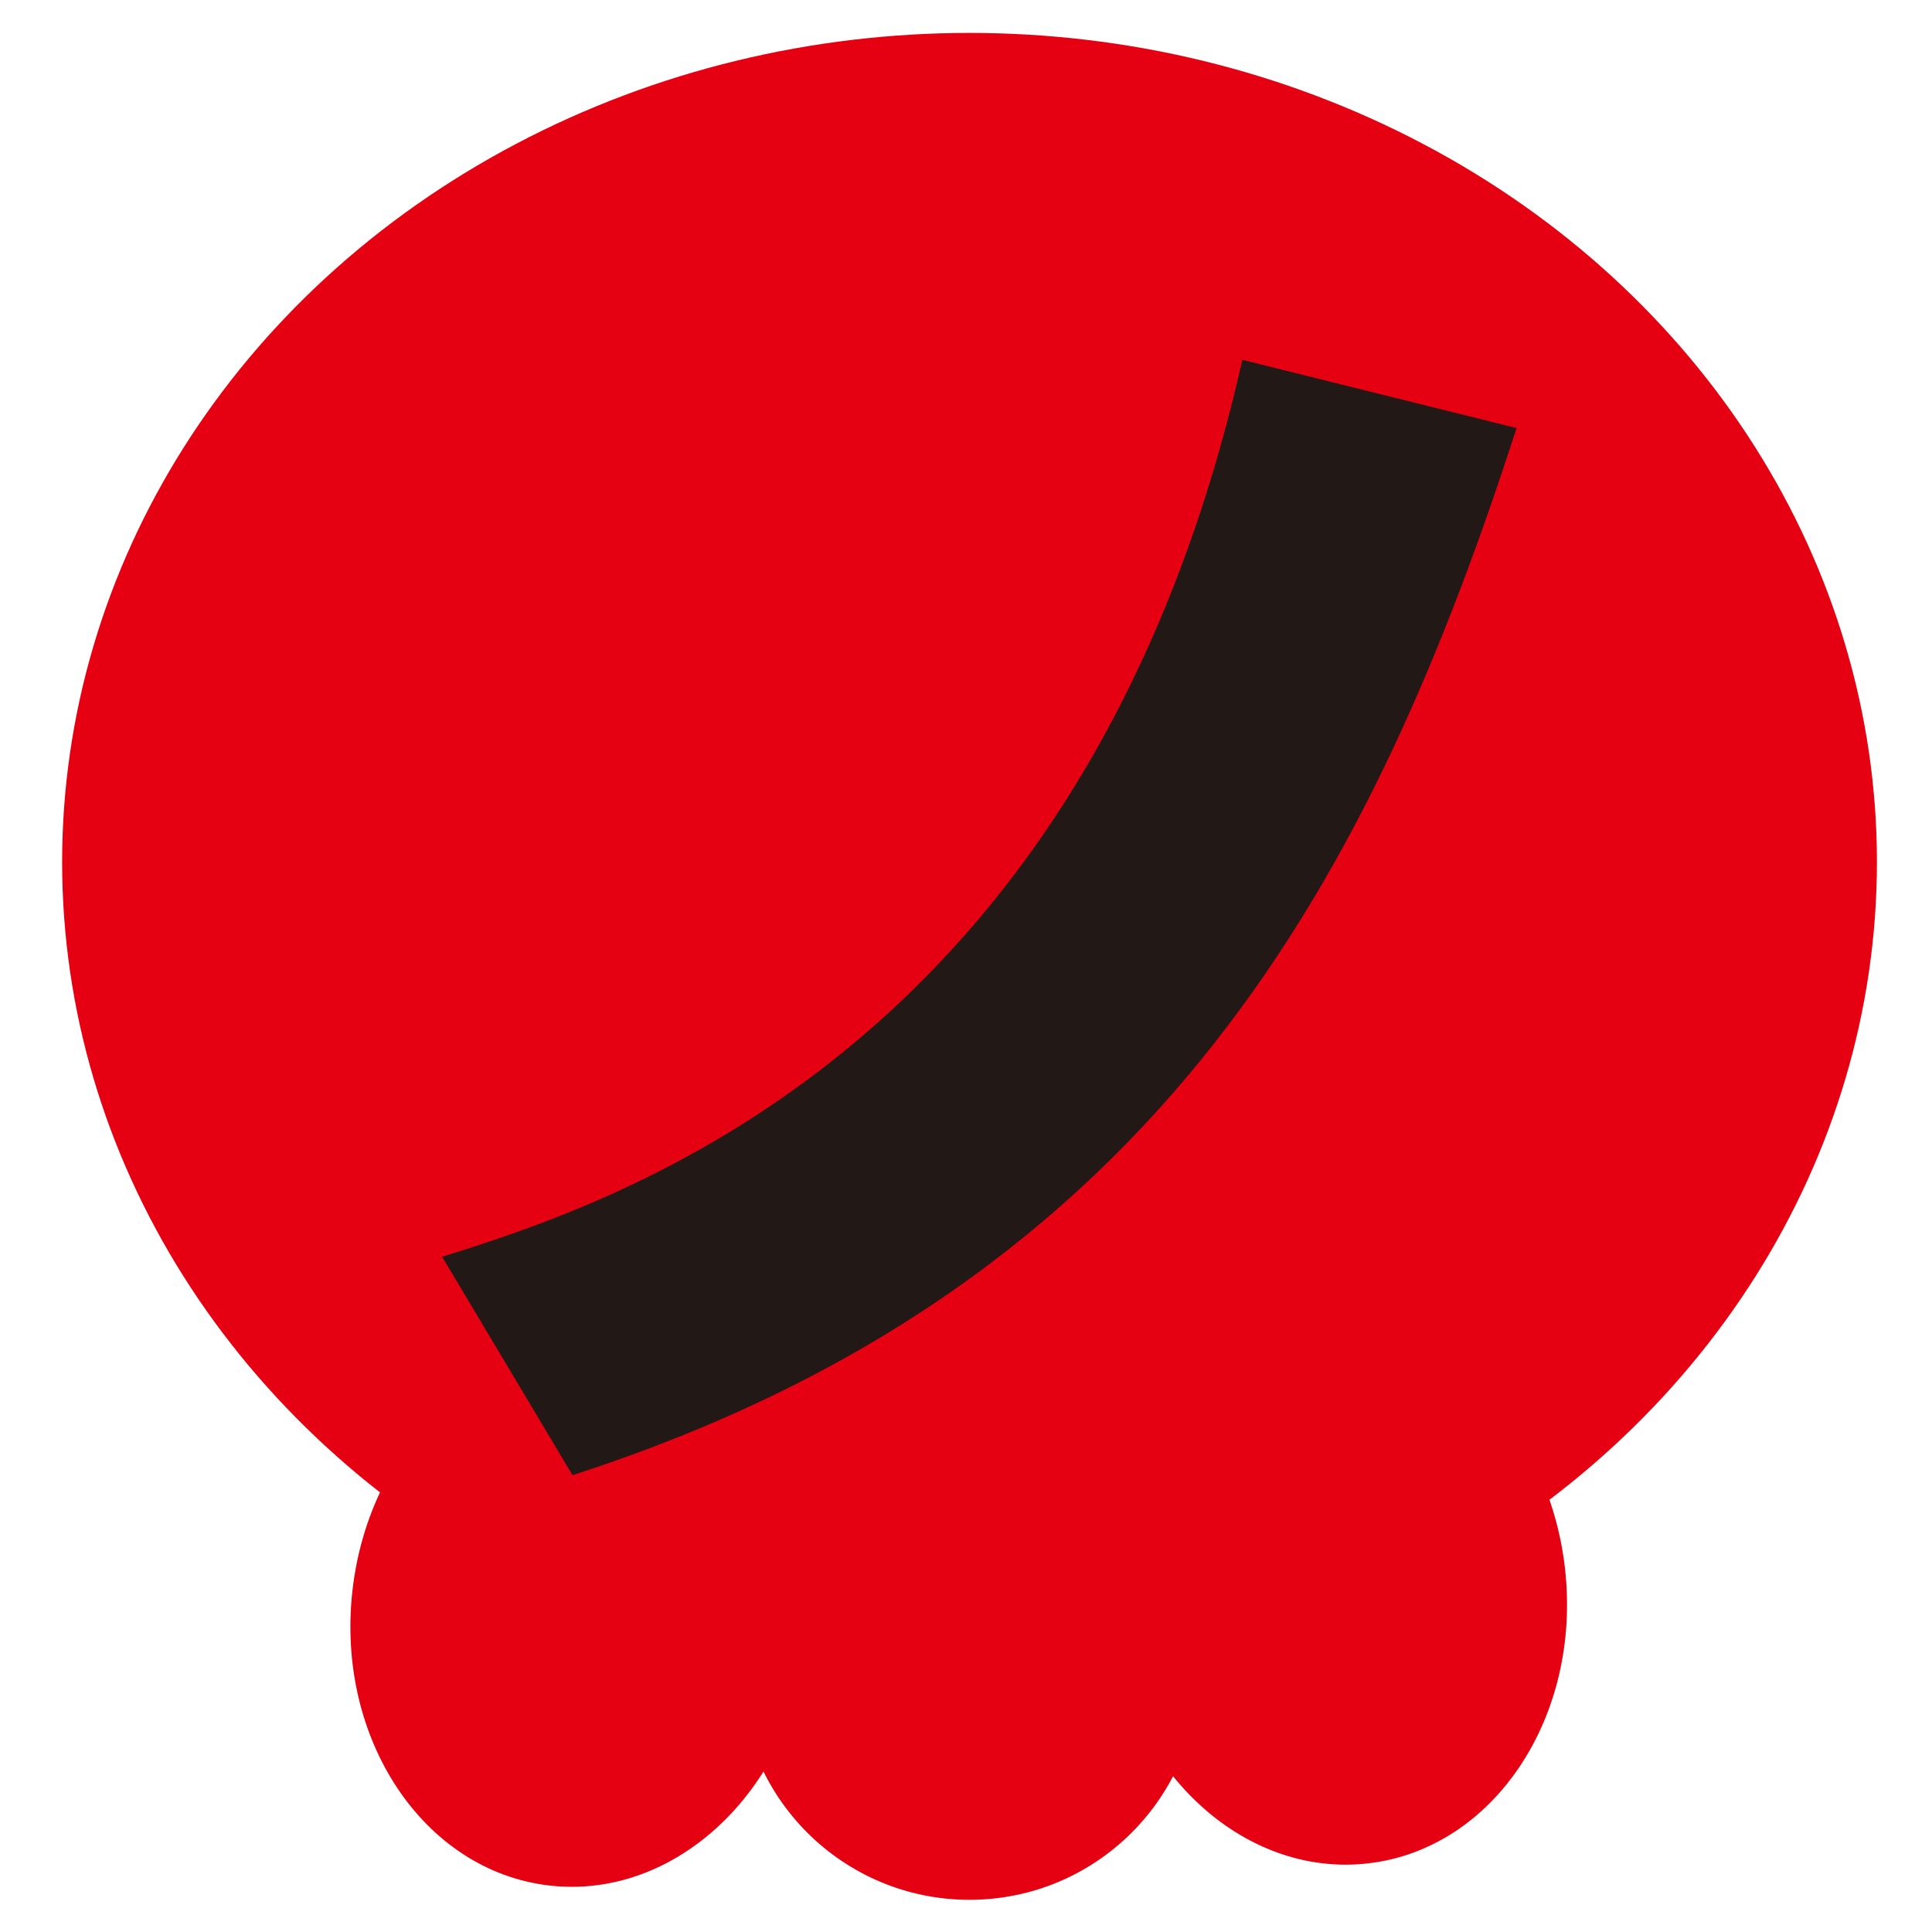 <?xml version="1.0" encoding="utf-8"?>
<!-- Generator: Adobe Illustrator 12.0.0, SVG Export Plug-In . SVG Version: 6.00 Build 51448)  -->
<!DOCTYPE svg PUBLIC "-//W3C//DTD SVG 1.1//EN" "http://www.w3.org/Graphics/SVG/1.1/DTD/svg11.dtd">
<svg  version="1.1" id="レイヤー_1" xmlns="http://www.w3.org/2000/svg" xmlns:xlink="http://www.w3.org/1999/xlink" width="75" height="75"
	 viewBox="961.5 136.5 75 75" style="overflow:visible;enable-background:new 961.5 136.5 75 75;" xml:space="preserve">
<g id="レイヤー_1_2_" style="display:none;">
	<g id="レイヤー_1_1_" style="display:inline;">
		<g>
			<path style="fill:#7B351E;" d="M1296.049,892.102c0.804-2.256,1.455-4.49,1.949-6.726c3.953-4.415,6.442-10.331,6.688-17.835
				c-0.452,6.042-2.584,10.838-6.049,14.658c0.496-3.08,0.607-6.059,0.33-9.064c1.5-4.033,2.086-8.604,1.201-13.979
				c0.502,4.553,0.012,8.565-1.449,12.131c-0.842-4.909-2.926-9.776-6.969-14.704c5.067,6.78,6.563,13.729,5.754,20.977
				c-3.98-2.674-7.145-6.508-9.188-11.771c1.938,5.82,5.064,10.203,8.941,13.353c-0.688,4.354-2.18,8.464-4.405,13.032l2.812,1.688
				L1296.049,892.102z"/>
			<g>
				<path style="fill:#14833B;" d="M1300.827,868.762c-3.786,0.348-7.163-2.459-7.516-6.244c-0.353-3.783,2.446-7.233,6.229-7.59
					c3.862-0.354,7.248,2.527,7.599,6.313C1307.493,865.025,1304.688,868.4,1300.827,868.762z"/>
				<path style="fill:#14833B;" d="M1290.121,877.691c-2.859,0.266-5.313-1.85-5.578-4.705c-0.258-2.777,1.771-5.309,4.627-5.568
					c2.782-0.258,5.313,1.848,5.57,4.633C1295.004,874.904,1292.902,877.434,1290.121,877.691z"/>
				<path style="fill:#14833B;" d="M1294.262,858.453c-2.471,0.229-4.662-1.592-4.896-4.063c-0.229-2.476,1.591-4.738,4.062-4.974
					c2.478-0.229,4.75,1.665,4.979,4.136C1298.639,856.025,1296.736,858.227,1294.262,858.453z"/>
				<path style="fill:#14833B;" d="M1305.572,863.643c-2.548,0.232-4.827-1.651-5.063-4.199c-0.229-2.557,1.651-4.909,4.199-5.146
					c2.629-0.24,4.914,1.729,5.146,4.277C1310.092,861.119,1308.199,863.402,1305.572,863.643z"/>
				<path style="fill:#14833B;" d="M1301.088,863.98c-3.321,0.309-6.274-2.146-6.584-5.473c-0.3-3.248,2.153-6.197,5.479-6.505
					c3.244-0.3,6.194,2.148,6.494,5.396C1306.781,860.727,1304.332,863.682,1301.088,863.98z"/>
				<path style="fill:#14833B;" d="M1289.057,861.119c-2.086,0.188-3.857-1.283-4.045-3.289c-0.188-2.088,1.281-3.855,3.365-4.049
					c2.01-0.188,3.782,1.283,3.975,3.367C1292.536,859.158,1291.063,860.932,1289.057,861.119z"/>
				<path style="fill:#14833B;" d="M1309.238,867.902c-2.009,0.188-3.855-1.278-4.041-3.287c-0.188-2.01,1.354-3.866,3.358-4.051
					c2.013-0.188,3.786,1.357,3.979,3.375C1312.721,865.945,1311.248,867.715,1309.238,867.902z"/>
				<path style="fill:#14833B;" d="M1286.066,867.551c-2.014,0.188-3.865-1.354-4.059-3.369c-0.188-2.082,1.354-3.938,3.361-4.127
					c2.086-0.188,3.938,1.354,4.135,3.438C1289.696,865.498,1288.151,867.357,1286.066,867.551z"/>
				<path style="fill:#14833B;" d="M1283.652,873.459c-2.089,0.195-3.867-1.354-4.056-3.365c-0.188-2.086,1.274-3.936,3.356-4.127
					c2.086-0.195,3.864,1.355,4.063,3.441C1287.204,871.423,1285.736,873.266,1283.652,873.459z"/>
				<path style="fill:#14833B;" d="M1299.533,873.316c-3.632,0.34-6.924-2.398-7.261-6.027c-0.334-3.633,2.396-6.922,6.026-7.26
					c3.709-0.342,6.923,2.398,7.257,6.027C1305.897,869.689,1303.24,872.973,1299.533,873.316z"/>
				<path style="fill:#14833B;" d="M1293.711,867.621c-3.017,0.281-5.791-1.956-6.069-4.971c-0.272-3.018,2.032-5.803,5.054-6.076
					c3.012-0.273,5.72,2.041,5.998,5.058C1298.963,864.643,1296.721,867.339,1293.711,867.621z"/>
				<path style="fill:#14833B;" d="M1290.5,873.375c-3.012,0.279-5.714-1.969-5.99-4.98c-0.287-3.092,1.957-5.785,4.973-6.063
					c3.093-0.284,5.793,1.955,6.074,5.046C1295.834,870.387,1293.59,873.09,1290.5,873.375z"/>
				<path style="fill:#14833B;" d="M1306.504,874.542c-2.475,0.229-4.674-1.671-4.899-4.144c-0.229-2.477,1.592-4.744,4.063-4.979
					c2.547-0.23,4.75,1.666,4.979,4.138C1310.868,872.037,1309.053,874.307,1306.504,874.542z"/>
			</g>
		</g>
		<g>
			<path style="fill:#7B351E;" d="M1086.243,879.859c0.804-2.256,1.455-4.496,1.95-6.729c3.952-4.416,6.441-10.332,6.688-17.838
				c-0.455,6.043-2.584,10.84-6.049,14.66c0.498-3.08,0.609-6.055,0.332-9.064c1.5-4.031,2.086-8.604,1.2-13.979
				c0.502,4.552,0.013,8.565-1.448,12.131c-0.842-4.908-2.927-9.777-6.968-14.705c5.064,6.78,6.563,13.729,5.754,20.977
				c-3.985-2.676-7.146-6.508-9.188-11.772c1.939,5.822,5.07,10.203,8.945,13.353c-0.688,4.354-2.178,8.465-4.406,13.032
				l2.812,1.688L1086.243,879.859z"/>
			<g>
				<path style="fill:#14833B;" d="M1091.022,856.518c-3.785,0.35-7.162-2.459-7.517-6.242c-0.35-3.785,2.451-7.236,6.234-7.592
					c3.862-0.354,7.248,2.528,7.598,6.313C1097.688,852.781,1094.885,856.156,1091.022,856.518z"/>
				<path style="fill:#14833B;" d="M1080.317,865.447c-2.858,0.266-5.313-1.85-5.578-4.705c-0.26-2.777,1.769-5.303,4.628-5.568
					c2.782-0.257,5.313,1.852,5.571,4.633C1085.199,862.66,1083.1,865.191,1080.317,865.447z"/>
				<path style="fill:#14833B;" d="M1084.459,846.211c-2.472,0.229-4.664-1.593-4.896-4.064c-0.229-2.475,1.591-4.736,4.062-4.974
					c2.473-0.229,4.75,1.666,4.979,4.138C1088.835,843.783,1086.934,845.984,1084.459,846.211z"/>
				<path style="fill:#14833B;" d="M1095.771,851.398c-2.55,0.229-4.825-1.654-5.063-4.203c-0.234-2.557,1.652-4.911,4.199-5.146
					c2.628-0.236,4.914,1.729,5.146,4.276C1100.289,848.877,1098.396,851.16,1095.771,851.398z"/>
				<path style="fill:#14833B;" d="M1091.282,851.736c-3.319,0.309-6.276-2.146-6.582-5.467c-0.301-3.248,2.149-6.201,5.476-6.51
					c3.246-0.3,6.199,2.149,6.496,5.396C1096.979,848.485,1094.527,851.438,1091.282,851.736z"/>
				<path style="fill:#14833B;" d="M1079.254,848.877c-2.084,0.189-3.858-1.285-4.043-3.29c-0.192-2.088,1.28-3.854,3.363-4.047
					c2.012-0.188,3.785,1.282,3.977,3.367C1082.734,846.915,1081.262,848.688,1079.254,848.877z"/>
				<path style="fill:#14833B;" d="M1099.437,855.66c-2.011,0.186-3.854-1.279-4.041-3.289c-0.188-2.008,1.354-3.867,3.36-4.05
					c2.01-0.187,3.789,1.358,3.979,3.375C1102.918,853.701,1101.444,855.473,1099.437,855.66z"/>
				<path style="fill:#14833B;" d="M1076.264,855.307c-2.01,0.188-3.862-1.354-4.053-3.363c-0.192-2.082,1.351-3.939,3.359-4.131
					c2.086-0.188,3.938,1.354,4.134,3.438C1079.893,853.256,1078.348,855.113,1076.264,855.307z"/>
				<path style="fill:#14833B;" d="M1073.85,861.217c-2.088,0.195-3.863-1.354-4.053-3.367c-0.188-2.086,1.276-3.934,3.357-4.127
					c2.086-0.19,3.866,1.357,4.063,3.442C1077.4,859.18,1075.932,861.023,1073.85,861.217z"/>
				<path style="fill:#14833B;" d="M1089.729,861.072c-3.636,0.34-6.927-2.398-7.263-6.027c-0.334-3.633,2.398-6.921,6.029-7.259
					c3.709-0.342,6.922,2.401,7.256,6.03C1096.096,857.445,1093.438,860.73,1089.729,861.072z"/>
				<path style="fill:#14833B;" d="M1083.906,855.379c-3.02,0.281-5.791-1.957-6.07-4.971c-0.274-3.014,2.034-5.798,5.051-6.076
					c3.014-0.275,5.723,2.042,5.998,5.059C1089.159,852.4,1086.916,855.096,1083.906,855.379z"/>
				<path style="fill:#14833B;" d="M1080.696,861.132c-3.012,0.28-5.714-1.967-5.991-4.979c-0.287-3.097,1.959-5.79,4.971-6.067
					c3.09-0.285,5.793,1.955,6.076,5.045C1086.031,858.145,1083.787,860.848,1080.696,861.132z"/>
				<path style="fill:#14833B;" d="M1096.699,862.298c-2.477,0.229-4.672-1.67-4.902-4.142c-0.228-2.477,1.59-4.744,4.063-4.979
					c2.547-0.23,4.751,1.664,4.979,4.141C1101.063,859.794,1099.25,862.064,1096.699,862.298z"/>
			</g>
		</g>
		<g>
			<path style="fill:#7B351E;" d="M1037.006,897.412c-0.805-2.256-1.455-4.495-1.949-6.725c-3.952-4.414-6.442-10.332-6.688-17.84
				c0.455,6.045,2.585,10.842,6.05,14.658c-0.498-3.08-0.609-6.054-0.332-9.063c-1.5-4.033-2.086-8.607-1.201-13.979
				c-0.502,4.556-0.013,8.569,1.449,12.131c0.842-4.907,2.926-9.773,6.967-14.705c-5.064,6.78-6.563,13.729-5.754,20.979
				c3.986-2.674,7.146-6.506,9.189-11.774c-1.939,5.821-5.07,10.203-8.945,13.354c0.688,4.354,2.178,8.465,4.406,13.033
				l-2.813,1.688L1037.006,897.412z"/>
			<g>
				<path style="fill:#4FA435;" d="M1032.229,874.072c3.783,0.345,7.16-2.461,7.514-6.246c0.35-3.785-2.449-7.237-6.232-7.588
					c-3.863-0.355-7.248,2.521-7.598,6.313C1025.562,870.334,1028.365,873.709,1032.229,874.072z"/>
				<path style="fill:#4FA435;" d="M1042.934,883c2.859,0.268,5.313-1.846,5.578-4.704c0.259-2.778-1.769-5.304-4.629-5.569
					c-2.78-0.256-5.313,1.853-5.567,4.638C1038.051,880.215,1040.152,882.744,1042.934,883z"/>
				<path style="fill:#4FA435;" d="M1038.791,863.764c2.473,0.229,4.664-1.593,4.896-4.063c0.229-2.479-1.591-4.739-4.062-4.978
					c-2.471-0.229-4.748,1.664-4.979,4.142C1034.416,861.334,1036.317,863.537,1038.791,863.764z"/>
				<path style="fill:#4FA435;" d="M1027.479,868.949c2.548,0.23,4.825-1.652,5.063-4.201c0.233-2.553-1.652-4.91-4.199-5.146
					c-2.629-0.234-4.914,1.729-5.146,4.276C1022.963,866.432,1024.854,868.712,1027.479,868.949z"/>
				<path style="fill:#4FA435;" d="M1031.967,869.29c3.32,0.31,6.276-2.146,6.584-5.468c0.302-3.248-2.149-6.201-5.476-6.506
					c-3.246-0.305-6.2,2.146-6.497,5.396C1026.271,866.037,1028.723,868.99,1031.967,869.29z"/>
				<path style="fill:#4FA435;" d="M1043.996,866.432c2.086,0.188,3.858-1.287,4.045-3.291c0.193-2.088-1.281-3.854-3.365-4.049
					c-2.01-0.188-3.785,1.282-3.975,3.367C1040.518,864.469,1041.989,866.24,1043.996,866.432z"/>
				<path style="fill:#4FA435;" d="M1023.814,873.212c2.008,0.188,3.854-1.278,4.042-3.289c0.187-2.007-1.354-3.866-3.363-4.049
					c-2.01-0.185-3.788,1.36-3.975,3.372C1020.334,871.253,1021.807,873.025,1023.814,873.212z"/>
				<path style="fill:#4FA435;" d="M1046.987,872.859c2.008,0.186,3.865-1.356,4.054-3.367c0.192-2.082-1.351-3.939-3.361-4.127
					c-2.086-0.189-3.938,1.352-4.135,3.438C1043.357,870.809,1044.902,872.666,1046.987,872.859z"/>
				<path style="fill:#4FA435;" d="M1049.402,878.768c2.088,0.194,3.863-1.354,4.052-3.361c0.188-2.086-1.276-3.938-3.356-4.127
					c-2.086-0.195-3.863,1.354-4.063,3.438C1045.851,876.732,1047.318,878.574,1049.402,878.768z"/>
				<path style="fill:#4FA435;" d="M1033.521,878.626c3.635,0.338,6.926-2.399,7.262-6.026c0.335-3.636-2.397-6.922-6.028-7.261
					c-3.709-0.343-6.923,2.401-7.257,6.03C1027.154,874.998,1029.813,878.283,1033.521,878.626z"/>
				<path style="fill:#4FA435;" d="M1039.344,872.932c3.019,0.28,5.791-1.955,6.07-4.971c0.274-3.014-2.033-5.799-5.051-6.076
					c-3.015-0.271-5.723,2.041-5.998,5.063C1034.092,869.953,1036.334,872.65,1039.344,872.932z"/>
				<path style="fill:#4FA435;" d="M1042.555,878.686c3.015,0.276,5.716-1.969,5.99-4.979c0.287-3.092-1.957-5.788-4.969-6.066
					c-3.091-0.281-5.793,1.955-6.076,5.051C1037.219,875.697,1039.465,878.4,1042.555,878.686z"/>
				<path style="fill:#4FA435;" d="M1026.551,879.852c2.478,0.229,4.672-1.672,4.902-4.145c0.229-2.473-1.59-4.743-4.063-4.975
					c-2.549-0.233-4.752,1.666-4.979,4.137C1022.186,877.348,1024.002,879.615,1026.551,879.852z"/>
			</g>
		</g>
		<g>
			<path style="fill:#7B351E;" d="M1246.707,873.49c-0.805-2.256-1.455-4.496-1.949-6.729c-3.953-4.416-6.44-10.332-6.688-17.836
				c0.454,6.043,2.584,10.838,6.049,14.659c-0.498-3.079-0.607-6.055-0.332-9.063c-1.5-4.034-2.086-8.608-1.197-13.979
				c-0.502,4.553-0.016,8.569,1.445,12.131c0.844-4.91,2.93-9.773,6.971-14.705c-5.068,6.78-6.563,13.73-5.758,20.979
				c3.982-2.68,7.146-6.51,9.188-11.777c-1.938,5.822-5.066,10.204-8.941,13.354c0.688,4.354,2.182,8.465,4.402,13.03l-2.809,1.688
				L1246.707,873.49z"/>
			<g>
				<path style="fill:#4FA435;" d="M1241.928,850.15c3.785,0.344,7.164-2.459,7.518-6.246c0.352-3.786-2.449-7.238-6.232-7.59
					c-3.863-0.354-7.248,2.525-7.598,6.313C1235.262,846.413,1238.063,849.788,1241.928,850.15z"/>
				<path style="fill:#4FA435;" d="M1252.635,859.078c2.855,0.268,5.313-1.844,5.578-4.703c0.256-2.779-1.771-5.303-4.629-5.568
					c-2.781-0.258-5.313,1.851-5.57,4.631C1247.752,856.293,1249.853,858.822,1252.635,859.078z"/>
				<path style="fill:#4FA435;" d="M1248.492,839.844c2.473,0.229,4.664-1.594,4.895-4.063c0.229-2.479-1.59-4.741-4.063-4.979
					c-2.473-0.229-4.748,1.666-4.979,4.141C1244.115,837.413,1246.016,839.615,1248.492,839.844z"/>
				<path style="fill:#4FA435;" d="M1237.182,845.03c2.548,0.231,4.828-1.654,5.063-4.202c0.232-2.553-1.65-4.911-4.197-5.146
					c-2.629-0.235-4.914,1.729-5.146,4.277C1232.662,842.51,1234.555,844.792,1237.182,845.03z"/>
				<path style="fill:#4FA435;" d="M1241.668,845.368c3.32,0.31,6.275-2.146,6.582-5.468c0.301-3.246-2.152-6.2-5.475-6.508
					c-3.246-0.301-6.199,2.148-6.498,5.396C1235.973,842.117,1238.424,845.07,1241.668,845.368z"/>
				<path style="fill:#4FA435;" d="M1253.697,842.51c2.086,0.188,3.855-1.285,4.045-3.291c0.189-2.088-1.281-3.854-3.365-4.048
					c-2.01-0.188-3.783,1.283-3.975,3.368C1250.219,840.547,1251.688,842.32,1253.697,842.51z"/>
				<path style="fill:#4FA435;" d="M1233.514,849.292c2.014,0.187,3.855-1.28,4.043-3.29c0.188-2.007-1.354-3.865-3.357-4.05
					c-2.016-0.183-3.789,1.362-3.979,3.374C1230.033,847.333,1231.508,849.102,1233.514,849.292z"/>
				<path style="fill:#4FA435;" d="M1256.688,848.938c2.01,0.188,3.863-1.354,4.055-3.363c0.188-2.083-1.354-3.94-3.359-4.127
					c-2.088-0.191-3.938,1.35-4.135,3.438C1253.057,846.887,1254.603,848.746,1256.688,848.938z"/>
				<path style="fill:#4FA435;" d="M1259.101,854.848c2.09,0.195,3.868-1.354,4.056-3.361c0.188-2.086-1.273-3.938-3.355-4.127
					c-2.088-0.196-3.866,1.354-4.063,3.438C1255.551,852.811,1257.018,854.654,1259.101,854.848z"/>
				<path style="fill:#4FA435;" d="M1243.221,854.705c3.634,0.338,6.924-2.4,7.261-6.027c0.338-3.635-2.396-6.923-6.026-7.261
					c-3.707-0.341-6.922,2.402-7.256,6.031C1236.854,851.077,1239.514,854.361,1243.221,854.705z"/>
				<path style="fill:#4FA435;" d="M1249.047,849.012c3.017,0.28,5.789-1.957,6.066-4.973c0.274-3.014-2.033-5.797-5.049-6.076
					c-3.016-0.275-5.725,2.041-5.998,5.057C1243.793,846.032,1246.035,848.729,1249.047,849.012z"/>
				<path style="fill:#4FA435;" d="M1252.256,854.764c3.011,0.279,5.713-1.967,5.99-4.979c0.287-3.093-1.959-5.789-4.971-6.067
					c-3.095-0.285-5.793,1.954-6.076,5.045C1246.922,851.777,1249.164,854.479,1252.256,854.764z"/>
				<path style="fill:#4FA435;" d="M1236.252,855.932c2.476,0.229,4.674-1.672,4.902-4.145c0.229-2.471-1.596-4.743-4.063-4.973
					c-2.547-0.235-4.75,1.666-4.979,4.137C1231.885,853.426,1233.701,855.695,1236.252,855.932z"/>
			</g>
		</g>
		
			<linearGradient id="XMLID_183_" gradientUnits="userSpaceOnUse" x1="2144.506" y1="-1791.417" x2="2130.487" y2="-1896.563" gradientTransform="matrix(1 0 0 -1 -1031.5 -910.986)">
			<stop  offset="0" style="stop-color:#14833B"/>
			<stop  offset="1" style="stop-color:#085D32"/>
		</linearGradient>
		<path style="fill:url(#XMLID_183_);" d="M1216.5,969.348c-5.961-31.484-24.535-58.672-50.421-75.89
			c-17.592-11.701-38.543-18.821-61.213-19.534c-58.604-1.852-108.521,39.564-119.063,95.424H1216.5z"/>
		
			<linearGradient id="XMLID_184_" gradientUnits="userSpaceOnUse" x1="2267.771" y1="-1784.585" x2="2253.234" y2="-1893.611" gradientTransform="matrix(1 0 0 -1 -1031.5 -910.986)">
			<stop  offset="0" style="stop-color:#14833B"/>
			<stop  offset="1" style="stop-color:#085D32"/>
		</linearGradient>
		<path style="fill:url(#XMLID_184_);" d="M1343.579,965.793c-6.182-32.646-25.438-60.835-52.282-78.686
			c-18.235-12.139-39.965-19.521-63.471-20.256c-60.765-1.924-112.52,41.021-123.447,98.938L1343.579,965.793L1343.579,965.793z"/>
		<path style="fill:#FFFFFF;" d="M1060.771,828.462c0.008-0.19,0.058-0.374,0.058-0.565c0-7.047-5.713-12.764-12.763-12.764
			c-4.779,0-8.896,2.661-11.083,6.549c-0.548-0.096-1.104-0.166-1.685-0.166c-4.181,0-7.697,2.698-9.002,6.438
			c-0.188-0.014-0.373-0.058-0.564-0.058c-5.284,0-9.572,4.286-9.572,9.569c0,5.284,4.288,9.572,9.572,9.572h31.902
			c5.285,0,9.572-4.287,9.572-9.572C1067.209,833.288,1064.51,829.766,1060.771,828.462z"/>
		<path style="fill:#FFFFFF;" d="M1136.652,802.881c0.005-0.168,0.048-0.328,0.048-0.498c0-6.201-5.028-11.229-11.231-11.229
			c-4.207,0-7.828,2.342-9.754,5.765c-0.479-0.084-0.971-0.146-1.479-0.146c-3.684,0-6.775,2.375-7.926,5.668
			c-0.166-0.017-0.325-0.055-0.5-0.055c-4.648,0-8.426,3.773-8.426,8.43c0,4.646,3.773,8.422,8.426,8.422h28.079
			c4.651,0,8.428-3.771,8.428-8.422C1142.318,807.127,1139.944,804.029,1136.652,802.881z"/>
		<path style="fill:#FFFFFF;" d="M1216.406,802.432c-0.009-0.211-0.063-0.414-0.063-0.627c0-7.813,6.338-14.15,14.154-14.15
			c5.299,0,9.861,2.947,12.291,7.265c0.604-0.104,1.223-0.188,1.859-0.188c4.637,0,8.535,2.991,9.979,7.142
			c0.211-0.017,0.412-0.063,0.633-0.063c5.859,0,10.615,4.757,10.615,10.614c0,5.86-4.756,10.614-10.615,10.614h-35.385
			c-5.859,0-10.615-4.754-10.615-10.614C1209.268,807.784,1212.26,803.878,1216.406,802.432z"/>
		<path style="fill:#FFFFFF;" d="M1292.479,828.375c-0.007-0.125-0.035-0.245-0.035-0.37c0-4.612,3.737-8.354,8.354-8.354
			c3.127,0,5.82,1.738,7.254,4.286c0.354-0.063,0.727-0.109,1.104-0.109c2.732,0,5.038,1.767,5.895,4.214
			c0.123-0.008,0.242-0.037,0.373-0.037c3.459,0,6.271,2.808,6.271,6.27c0,3.459-2.812,6.266-6.271,6.266h-20.887
			c-3.46,0-6.267-2.807-6.267-6.266C1288.268,831.533,1290.033,829.227,1292.479,828.375z"/>
	</g>
	<g id="レイヤー_3" style="display:inline;">
		<path style="fill:#55A93D;" d="M1072.211,912.154c-0.355,0.65-0.694,3.813-0.108,3.891c-0.048-0.096,0.043-1.473,0.309-2.417
			c0.107-0.396,0.248-0.78,0.388-1.128l0.207,0.152c-0.035,0.09-0.067,0.182-0.097,0.258c4.185,0.222,8,1.453,9.338-5.068
			c0.416-2.023,1.739-5.061,4.451-5.377C1076.637,900.544,1070.063,902.432,1072.211,912.154z M1070.371,910.531l-0.087-0.059
			c0.054-0.554-0.108-1.26-0.211-1.67c-0.588-2.586-3.002-4.295-5.2-4.885c-2.275-0.678-4.982,0.887-5.277,1.48
			c-0.379,0.345-0.766,1.563-0.688,1.73c0.013-0.021,0.021-0.05,0.038-0.076c0.313-0.082,0.596-0.023,1.021,0.033
			c0.391,0.105,0.785,0.217,1.516,0.773c1.301,0.996,2.188,2.473,3.466,3.41c1.413,1.043,2.53,0.993,3.8,0.654
			c0.352-0.097,0.764-0.375,1.01-0.563l0.065,0.04l0.112-0.188c0.002-0.002,0.015-0.008,0.017-0.013l-0.002-0.004l0.091-0.146
			c0.293,0.556,0.678,1.453,0.641,2.449c0.385-1.41-0.049-2.313-0.375-2.88L1070.371,910.531z"/>
		<path style="fill:#55A93D;" d="M1304.34,912.994c-0.283,0.514-0.547,2.992-0.088,3.051c-0.035-0.074,0.032-1.154,0.239-1.896
			c0.086-0.313,0.19-0.609,0.304-0.889l0.162,0.121c-0.027,0.068-0.058,0.146-0.074,0.201c3.28,0.174,6.271,1.141,7.322-3.975
			c0.325-1.595,1.362-3.973,3.489-4.223C1307.807,903.891,1302.651,905.369,1304.34,912.994z M1302.896,911.723l-0.064-0.043
			c0.04-0.434-0.085-0.984-0.165-1.311c-0.46-2.027-2.354-3.367-4.078-3.828c-1.785-0.531-3.906,0.693-4.139,1.16
			c-0.302,0.271-0.604,1.229-0.542,1.361c0.011-0.021,0.021-0.037,0.024-0.063c0.248-0.063,0.471-0.021,0.809,0.021
			c0.307,0.09,0.612,0.176,1.188,0.609c1.021,0.779,1.72,1.938,2.722,2.674c1.104,0.816,1.983,0.78,2.979,0.521
			c0.271-0.073,0.6-0.295,0.791-0.441l0.053,0.031l0.092-0.146c0,0,0.013-0.007,0.015-0.009l-0.002-0.005l0.065-0.111
			c0.229,0.435,0.533,1.144,0.505,1.923c0.303-1.105-0.036-1.813-0.296-2.262L1302.896,911.723z"/>
		<path style="fill:#7DC06A;" d="M1264.922,913.223c-0.262,0.479-0.504,2.771-0.082,2.822c-0.03-0.068,0.033-1.063,0.229-1.754
			c0.078-0.286,0.181-0.564,0.274-0.818l0.15,0.112c-0.025,0.063-0.053,0.132-0.068,0.188c3.033,0.156,5.807,1.057,6.771-3.68
			c0.303-1.473,1.264-3.67,3.229-3.896C1268.131,904.801,1263.361,906.17,1264.922,913.223z M1263.588,912.046l-0.063-0.038
			c0.038-0.396-0.078-0.914-0.15-1.213c-0.428-1.876-2.18-3.113-3.771-3.542c-1.648-0.491-3.613,0.644-3.827,1.073
			c-0.274,0.25-0.56,1.137-0.501,1.261c0.01-0.017,0.018-0.034,0.023-0.056c0.229-0.063,0.437-0.021,0.744,0.021
			c0.279,0.075,0.568,0.155,1.096,0.563c0.941,0.723,1.59,1.793,2.52,2.475c1.021,0.756,1.838,0.723,2.756,0.479
			c0.254-0.069,0.555-0.273,0.729-0.41l0.051,0.025l0.084-0.138c0.002,0,0.008-0.007,0.01-0.009l-0.002-0.002l0.063-0.106
			c0.216,0.398,0.494,1.06,0.47,1.775c0.274-1.021-0.035-1.675-0.271-2.088L1263.588,912.046z"/>
		<path style="fill:#7DC06A;" d="M1035.223,913.572c-0.229,0.416-0.438,2.427-0.067,2.473c-0.028-0.061,0.024-0.936,0.192-1.535
			c0.07-0.252,0.158-0.496,0.246-0.718l0.132,0.099c-0.021,0.063-0.046,0.115-0.062,0.164c2.658,0.145,5.084,0.928,5.934-3.223
			c0.269-1.289,1.106-3.215,2.828-3.416C1038.035,906.195,1033.857,907.395,1035.223,913.572z M1034.055,912.542L1034,912.51
			c0.033-0.354-0.07-0.803-0.135-1.063c-0.372-1.646-1.906-2.729-3.309-3.104c-1.442-0.431-3.166,0.563-3.354,0.94
			c-0.24,0.219-0.486,0.994-0.439,1.104c0.012-0.017,0.02-0.027,0.023-0.049c0.202-0.054,0.379-0.019,0.651,0.021
			c0.244,0.063,0.498,0.139,0.959,0.486c0.825,0.639,1.394,1.57,2.201,2.168c0.897,0.662,1.61,0.639,2.415,0.42
			c0.226-0.063,0.484-0.236,0.646-0.355l0.04,0.021l0.074-0.116c0.002,0,0.006-0.006,0.007-0.009l-0.001-0.004l0.058-0.095
			c0.188,0.354,0.435,0.925,0.41,1.561c0.241-0.896-0.033-1.472-0.24-1.828L1034.055,912.542z"/>
		<path style="fill:#44A66C;" d="M1150.922,913.223c-0.261,0.479-0.504,2.771-0.082,2.822c-0.031-0.068,0.033-1.063,0.226-1.754
			c0.082-0.286,0.183-0.564,0.278-0.818l0.15,0.112c-0.025,0.063-0.052,0.132-0.068,0.188c3.033,0.156,5.804,1.057,6.772-3.68
			c0.302-1.473,1.263-3.67,3.229-3.896C1154.131,904.801,1149.361,906.17,1150.922,913.223z M1149.588,912.046l-0.063-0.038
			c0.038-0.396-0.079-0.914-0.153-1.213c-0.425-1.876-2.177-3.113-3.771-3.542c-1.648-0.491-3.612,0.644-3.826,1.073
			c-0.273,0.25-0.559,1.137-0.501,1.261c0.009-0.017,0.018-0.034,0.022-0.056c0.23-0.063,0.438-0.021,0.746,0.021
			c0.279,0.075,0.568,0.155,1.096,0.563c0.942,0.723,1.588,1.793,2.518,2.475c1.021,0.756,1.838,0.723,2.757,0.479
			c0.254-0.069,0.554-0.273,0.729-0.41l0.049,0.025l0.087-0.138c0.002,0,0.008-0.007,0.009-0.009l-0.001-0.002l0.063-0.106
			c0.213,0.398,0.492,1.06,0.471,1.775c0.271-1.021-0.037-1.675-0.271-2.088L1149.588,912.046z"/>
		<path style="fill:#55A93D;" d="M1250.656,911.792c-0.396,0.715-0.767,4.173-0.123,4.253c-0.049-0.104,0.049-1.609,0.336-2.645
			c0.121-0.438,0.271-0.854,0.422-1.232l0.229,0.169c-0.036,0.097-0.075,0.196-0.104,0.278c4.573,0.244,8.748,1.592,10.211-5.541
			c0.455-2.219,1.901-5.532,4.866-5.881C1255.494,899.094,1248.305,901.158,1250.656,911.792z M1248.643,910.018l-0.096-0.061
			c0.061-0.604-0.119-1.38-0.229-1.827c-0.645-2.825-3.281-4.694-5.688-5.339c-2.488-0.74-5.447,0.969-5.771,1.618
			c-0.416,0.377-0.841,1.711-0.762,1.896c0.018-0.021,0.027-0.053,0.043-0.082c0.35-0.088,0.65-0.024,1.119,0.037
			c0.427,0.115,0.857,0.235,1.654,0.852c1.422,1.089,2.396,2.697,3.789,3.729c1.547,1.143,2.771,1.091,4.154,0.723
			c0.383-0.104,0.836-0.407,1.104-0.614l0.071,0.045l0.125-0.205c0.005-0.004,0.013-0.011,0.017-0.018l-0.004-0.004l0.104-0.157
			c0.315,0.603,0.737,1.591,0.698,2.679c0.418-1.541-0.057-2.523-0.405-3.146L1248.643,910.018z"/>
		<path style="fill:#55AC5A;" d="M1134.721,912.064c-0.368,0.67-0.713,3.9-0.112,3.979c-0.048-0.098,0.047-1.506,0.313-2.475
			c0.113-0.404,0.254-0.799,0.396-1.153l0.214,0.157c-0.036,0.091-0.071,0.185-0.103,0.262c4.281,0.229,8.188,1.488,9.559-5.188
			c0.428-2.073,1.777-5.18,4.557-5.502C1139.248,900.182,1132.521,902.113,1134.721,912.064z M1132.838,910.404l-0.088-0.061
			c0.055-0.563-0.111-1.289-0.217-1.709c-0.604-2.646-3.072-4.396-5.322-4.996c-2.33-0.691-5.098,0.902-5.399,1.518
			c-0.388,0.354-0.779,1.604-0.707,1.773c0.016-0.021,0.024-0.052,0.039-0.072c0.323-0.084,0.61-0.029,1.049,0.029
			c0.396,0.106,0.806,0.225,1.549,0.793c1.332,1.021,2.237,2.526,3.549,3.487c1.443,1.065,2.593,1.021,3.89,0.677
			c0.357-0.1,0.781-0.387,1.033-0.58l0.063,0.041l0.118-0.188c0.002-0.004,0.011-0.01,0.016-0.012l-0.005-0.01l0.096-0.146
			c0.301,0.563,0.691,1.486,0.654,2.507c0.395-1.44-0.052-2.362-0.385-2.946L1132.838,910.404z"/>
		<g>
			<path style="fill:#FFFFFF;" d="M1185.33,876.482c-1.854,0.154-4.584,0.998-7.719,2.775c-4.199,2.379-6.841,5.158-7.597,6.86
				c-0.229,0.517-0.291,0.921-0.181,1.188c0.112,0.281,0.412,0.479,0.896,0.598c1.592,0.369,5.068-0.33,9.271-2.707
				c1.16-0.658,2.196-1.354,3.112-2.043C1183.904,880.791,1184.668,878.488,1185.33,876.482z"/>
			<path style="fill:#040000;" d="M1175.736,878.6c-3.734,2.166-6.521,4.942-7.08,7.074c-0.041,0.15-0.07,0.301-0.091,0.439
				c-0.104,0.75,0.095,1.302,0.296,1.646c0.232,0.408,0.727,0.951,1.704,1.213c2.134,0.565,5.929-0.463,9.657-2.635
				c4.531-2.632,8.354-6.621,6.882-9.162c-0.237-0.406-0.729-0.953-1.707-1.209C1183.264,875.402,1179.473,876.432,1175.736,878.6z
				 M1171.115,886.916c-0.213-0.061-0.363-0.143-0.414-0.229l0,0c-0.052-0.084-0.041-0.26,0.014-0.471
				c0.343-1.272,2.396-3.633,6.093-5.775c3.702-2.146,6.77-2.764,8.047-2.418c0.209,0.058,0.356,0.14,0.408,0.224
				c0.346,0.586-1.377,3.504-6.104,6.25C1175.455,886.645,1172.391,887.25,1171.115,886.916z M1168.861,887.76L1168.861,887.76
				L1168.861,887.76L1168.861,887.76z"/>
			<path style="fill:#FFFFFF;" d="M1201.354,876.482c1.849,0.154,4.582,0.998,7.718,2.775c4.192,2.379,6.838,5.158,7.594,6.86
				c0.229,0.517,0.291,0.921,0.174,1.188c-0.104,0.281-0.408,0.479-0.889,0.598c-1.593,0.369-5.072-0.33-9.271-2.707
				c-1.159-0.658-2.191-1.354-3.107-2.043C1202.779,880.791,1202.016,878.488,1201.354,876.482z"/>
			<path style="fill:#040000;" d="M1201.287,875.967c-0.979,0.256-1.469,0.803-1.709,1.209c-1.474,2.541,2.346,6.532,6.881,9.164
				c3.729,2.17,7.525,3.2,9.658,2.633c0.979-0.26,1.467-0.803,1.705-1.213c0.204-0.345,0.396-0.896,0.295-1.646
				c-0.021-0.146-0.047-0.289-0.088-0.438c-0.566-2.133-3.354-4.908-7.08-7.074C1207.215,876.432,1203.422,875.402,1201.287,875.967
				z M1207.527,884.496c-4.729-2.746-6.447-5.664-6.104-6.25c0.051-0.084,0.196-0.166,0.41-0.223
				c1.276-0.348,4.342,0.271,8.041,2.418c3.7,2.146,5.75,4.502,6.096,5.773c0.06,0.211,0.063,0.383,0.015,0.467l0,0
				c-0.05,0.092-0.199,0.17-0.412,0.229C1214.289,887.25,1211.228,886.645,1207.527,884.496z M1217.822,887.76L1217.822,887.76
				L1217.822,887.76L1217.822,887.76z"/>
			<g>
				
					<linearGradient id="XMLID_185_" gradientUnits="userSpaceOnUse" x1="2209.685" y1="2440.975" x2="2236.774" y2="2440.975" gradientTransform="matrix(1 0 0 1 -1030.142 -1560.45)">
					<stop  offset="0" style="stop-color:#5392B4"/>
					<stop  offset="1" style="stop-color:#2772A4"/>
				</linearGradient>
				<polygon style="fill:url(#XMLID_185_);" points="1185.68,862.294 1179.543,898.756 1206.633,898.756 1200.498,862.294 				"/>
				<path style="fill:#040000;" d="M1200.498,860.973h-15.928l-6.58,39.104h30.197l-6.578-39.104H1200.498z M1199.383,863.607
					c0.33,1.979,5.23,31.101,5.691,33.83c-2.604,0-21.375,0-23.976,0c0.459-2.729,5.358-31.854,5.69-33.83
					C1188.549,863.607,1197.631,863.607,1199.383,863.607z"/>
			</g>
			<path style="fill:#FFFFFF;" d="M1192.639,898.473c-0.021,3.692-3.739,5.262-8.319,5.229c-4.575-0.029-7.493-1.771-8.257-5.404
				c-0.938-4.461,1.217-8.87,5.793-8.848C1186.437,889.48,1192.662,894.775,1192.639,898.473z"/>
			<path style="fill:#040000;" d="M1176.549,890.775c-1.59,1.938-2.17,4.84-1.562,7.75c0.597,2.836,2.69,6.229,9.319,6.271
				c2.438,0.02,5.771-0.391,7.813-2.398c1.063-1.045,1.604-2.365,1.613-3.92l0,0c0.008-1.746-1.033-3.771-2.938-5.699
				c-2.641-2.67-6.146-4.403-8.938-4.424C1179.688,888.342,1177.848,889.18,1176.549,890.775z M1184.324,902.605
				c-4.203-0.022-6.563-1.516-7.188-4.531c-0.476-2.271-0.062-4.479,1.108-5.912c0.869-1.063,2.117-1.617,3.603-1.613
				c2.205,0.021,5.18,1.527,7.396,3.775c1.447,1.468,2.313,3.016,2.305,4.143l0,0c-0.006,0.961-0.317,1.738-0.963,2.371
				C1189.406,901.996,1187.187,902.623,1184.324,902.605z"/>
			<path style="fill:#FFFFFF;" d="M1193.551,898.473c0.023,3.692,3.74,5.262,8.322,5.229c4.574-0.029,7.488-1.771,8.256-5.404
				c0.938-4.461-1.215-8.87-5.793-8.848C1199.758,889.48,1193.525,894.775,1193.551,898.473z"/>
			<path style="fill:#040000;" d="M1204.33,888.355c-2.793,0.021-6.303,1.754-8.939,4.424c-1.898,1.929-2.941,3.953-2.938,5.695l0,0
				c0.012,1.559,0.555,2.875,1.61,3.924c2.037,2.017,5.375,2.418,7.813,2.398c6.629-0.047,8.729-3.438,9.324-6.271
				c0.607-2.91,0.021-5.813-1.563-7.75C1208.338,889.18,1206.5,888.342,1204.33,888.355z M1195.609,900.837
				c-0.646-0.632-0.957-1.409-0.964-2.37l0,0c-0.009-1.128,0.854-2.676,2.306-4.143c2.217-2.248,5.186-3.76,7.393-3.776
				c1.484-0.004,2.729,0.554,3.604,1.614c1.172,1.436,1.586,3.645,1.104,5.912c-0.635,3.021-2.979,4.508-7.188,4.531
				C1199.006,902.623,1196.781,901.996,1195.609,900.837z"/>
			<g>
				<g style="enable-background:new    ;">
					<path style="fill:#FFFFFF;" d="M1214.766,873.643c0,2.229-1.816,4.057-4.049,4.057h-36.686c-2.229,0-4.049-1.824-4.049-4.057
						v-19.607c0-2.229,1.818-4.049,4.049-4.049h36.686c2.229,0,4.052,1.818,4.052,4.049L1214.766,873.643L1214.766,873.643z"/>
				</g>
				<path style="fill:#040000;" d="M1174.033,848.923c-2.814,0-5.105,2.291-5.105,5.106v19.607c0,2.816,2.291,5.111,5.105,5.111
					h36.686c2.818,0,5.105-2.296,5.105-5.111v-19.605c0-2.817-2.287-5.105-5.105-5.105h-36.686V848.923z M1171.047,873.643v-19.607
					c0-1.646,1.342-2.987,2.986-2.987h36.686c1.646,0,2.988,1.343,2.988,2.987v19.605c0,1.651-1.342,2.989-2.988,2.989h-36.686
					C1172.389,876.633,1171.047,875.295,1171.047,873.643z"/>
			</g>
			
				<linearGradient id="XMLID_186_" gradientUnits="userSpaceOnUse" x1="1879.738" y1="2124.225" x2="1962.676" y2="2136.349" gradientTransform="matrix(0.989 -0.148 0.148 0.989 -1043.483 -975.254)">
				<stop  offset="0" style="stop-color:#1C1A18"/>
				<stop  offset="1" style="stop-color:#0E0D0D"/>
			</linearGradient>
			<polygon style="fill:url(#XMLID_186_);" points="1188.662,848.739 1189.846,850.415 1198.271,844.477 1197.088,842.801 			"/>
			
				<linearGradient id="XMLID_187_" gradientUnits="userSpaceOnUse" x1="1879.75" y1="2124.075" x2="1962.69" y2="2136.2" gradientTransform="matrix(0.989 -0.148 0.148 0.989 -1043.483 -975.254)">
				<stop  offset="0" style="stop-color:#1C1A18"/>
				<stop  offset="1" style="stop-color:#0E0D0D"/>
			</linearGradient>
			<polygon style="fill:url(#XMLID_187_);" points="1201.033,843.809 1205.332,850.178 1207.033,849.028 1202.734,842.661 			"/>
			
				<linearGradient id="XMLID_188_" gradientUnits="userSpaceOnUse" x1="1938.211" y1="2189.567" x2="2021.11" y2="2201.686" gradientTransform="matrix(0.994 -0.113 0.113 0.994 -1042.572 -1116.722)">
				<stop  offset="0" style="stop-color:#1C1A18"/>
				<stop  offset="1" style="stop-color:#0E0D0D"/>
			</linearGradient>
			<path style="fill:url(#XMLID_188_);" d="M1193.783,841.995c-0.002,1.422,0.545,2.762,1.551,3.771
				c1.01,1.016,2.353,1.565,3.771,1.569c2.938,0.007,5.342-2.385,5.35-5.325l0,0c0.002-2.938-2.385-5.339-5.328-5.345
				C1196.182,836.661,1193.787,839.046,1193.783,841.995z M1199.109,845.284c-0.88-0.003-1.699-0.345-2.32-0.966
				c-0.617-0.621-0.959-1.448-0.957-2.323c0.004-1.813,1.479-3.281,3.287-3.278c1.645,0.002,3.006,1.219,3.244,2.795
				c0.021,0.161,0.036,0.327,0.036,0.495C1202.396,843.818,1200.922,845.284,1199.109,845.284z"/>
			
				<linearGradient id="XMLID_189_" gradientUnits="userSpaceOnUse" x1="1944.912" y1="2129.598" x2="1951.48" y2="2129.598" gradientTransform="matrix(0.989 -0.148 0.148 0.989 -1043.483 -975.254)">
				<stop  offset="0.006" style="stop-color:#DA7155"/>
				<stop  offset="0.584" style="stop-color:#AA4C7C"/>
				<stop  offset="1" style="stop-color:#7E3F71"/>
			</linearGradient>
			<path style="fill:url(#XMLID_189_);" d="M1202.363,841.51c-0.238-1.574-1.604-2.791-3.244-2.793
				c-1.811-0.003-3.283,1.469-3.287,3.276c-0.002,0.877,0.34,1.703,0.957,2.323c0.621,0.617,1.442,0.964,2.32,0.966
				c1.813,0.002,3.286-1.466,3.291-3.277C1202.399,841.837,1202.387,841.673,1202.363,841.51z"/>
			<g>
				
					<radialGradient id="XMLID_190_" cx="3060.595" cy="2420.709" r="1.818" gradientTransform="matrix(2.267 0.036 -0.016 1 -5692.645 -1660.03)" gradientUnits="userSpaceOnUse">
					<stop  offset="0" style="stop-color:#D5726D"/>
					<stop  offset="0.17" style="stop-color:#D67770"/>
					<stop  offset="0.351" style="stop-color:#DA827C"/>
					<stop  offset="0.537" style="stop-color:#DE9690"/>
					<stop  offset="0.727" style="stop-color:#E9B9B1"/>
					<stop  offset="0.917" style="stop-color:#F2E7E3"/>
					<stop  offset="1" style="stop-color:#FFFFFF"/>
				</radialGradient>
				<path style="fill:url(#XMLID_190_);" d="M1212.182,870.07c-0.012,1.008-1.87,1.789-4.146,1.754
					c-2.273-0.037-4.104-0.877-4.094-1.881c0.018-1.008,1.873-1.789,4.146-1.756C1210.365,868.223,1212.199,869.064,1212.182,870.07
					z"/>
				
					<radialGradient id="XMLID_191_" cx="3046.559" cy="2420.898" r="1.813" gradientTransform="matrix(2.267 0.036 -0.016 1 -5692.645 -1660.03)" gradientUnits="userSpaceOnUse">
					<stop  offset="0" style="stop-color:#D5726D"/>
					<stop  offset="0.17" style="stop-color:#D67770"/>
					<stop  offset="0.351" style="stop-color:#DA827C"/>
					<stop  offset="0.537" style="stop-color:#DE9690"/>
					<stop  offset="0.727" style="stop-color:#E9B9B1"/>
					<stop  offset="0.917" style="stop-color:#F2E7E3"/>
					<stop  offset="1" style="stop-color:#FFFFFF"/>
				</radialGradient>
				<path style="fill:url(#XMLID_191_);" d="M1180.359,869.756c-0.02,1.006-1.875,1.791-4.15,1.756
					c-2.274-0.037-4.104-0.879-4.094-1.883c0.018-1.01,1.875-1.789,4.146-1.755C1178.543,867.91,1180.377,868.753,1180.359,869.756z
					"/>
			</g>
			
				<rect x="1192.172" y="841.502" transform="matrix(-0.577 -0.817 0.817 -0.577 1189.759 2310.266)" style="fill:#040000;" width="2.177" height="10.943"/>
			
				<rect x="1199.863" y="845.39" transform="matrix(-0.559 -0.829 0.829 -0.559 1175.384 2317.651)" style="fill:#040000;" width="7.684" height="2.056"/>
			<path style="fill:#040000;" d="M1193.783,841.995c-0.002,1.422,0.545,2.762,1.551,3.771c1.01,1.016,2.353,1.565,3.771,1.569
				c2.938,0.007,5.342-2.385,5.35-5.325l0,0c0.002-2.938-2.385-5.339-5.328-5.345
				C1196.182,836.661,1193.787,839.046,1193.783,841.995z M1199.109,845.284c-0.88-0.003-1.699-0.345-2.32-0.966
				c-0.617-0.621-0.959-1.448-0.957-2.323c0.004-1.813,1.479-3.281,3.287-3.278c1.645,0.002,3.006,1.219,3.244,2.795
				c0.021,0.161,0.036,0.327,0.036,0.495C1202.396,843.818,1200.922,845.284,1199.109,845.284z"/>
			
				<radialGradient id="XMLID_192_" cx="1946.358" cy="2127.713" r="5.817" gradientTransform="matrix(0.989 -0.148 0.148 0.989 -1043.483 -975.254)" gradientUnits="userSpaceOnUse">
				<stop  offset="0.034" style="stop-color:#7CA6C2"/>
				<stop  offset="0.289" style="stop-color:#5890B5"/>
				<stop  offset="0.522" style="stop-color:#3F82AF"/>
				<stop  offset="0.657" style="stop-color:#357DAD"/>
				<stop  offset="1" style="stop-color:#1D659C"/>
			</radialGradient>
			<path style="fill:url(#XMLID_192_);" d="M1202.363,841.51c-0.238-1.574-1.604-2.791-3.244-2.793
				c-1.811-0.003-3.283,1.469-3.287,3.276c-0.002,0.877,0.34,1.703,0.957,2.323c0.621,0.617,1.442,0.964,2.32,0.966
				c1.813,0.002,3.286-1.466,3.291-3.277C1202.399,841.837,1202.387,841.673,1202.363,841.51z"/>
			
				<linearGradient id="XMLID_193_" gradientUnits="userSpaceOnUse" x1="2238.205" y1="2428.325" x2="2238.205" y2="2431.749" gradientTransform="matrix(1 0 0 1 -1030.142 -1560.45)">
				<stop  offset="0" style="stop-color:#F0C75E"/>
				<stop  offset="0.318" style="stop-color:#EDBF53"/>
				<stop  offset="0.862" style="stop-color:#F0AC3D"/>
				<stop  offset="1" style="stop-color:#F1A735"/>
			</linearGradient>
			<path style="fill:url(#XMLID_193_);" d="M1212.182,870.07c-0.012,1.008-1.87,1.789-4.146,1.754
				c-2.273-0.037-4.104-0.877-4.094-1.881c0.018-1.008,1.873-1.789,4.146-1.756C1210.365,868.223,1212.199,869.064,1212.182,870.07z
				"/>
			
				<linearGradient id="XMLID_194_" gradientUnits="userSpaceOnUse" x1="2206.38" y1="2428.323" x2="2206.38" y2="2431.747" gradientTransform="matrix(1 0 0 1 -1030.142 -1560.45)">
				<stop  offset="0" style="stop-color:#F0C75E"/>
				<stop  offset="0.318" style="stop-color:#EDBF53"/>
				<stop  offset="0.862" style="stop-color:#F0AC3D"/>
				<stop  offset="1" style="stop-color:#F1A735"/>
			</linearGradient>
			<path style="fill:url(#XMLID_194_);" d="M1180.359,869.756c-0.02,1.006-1.875,1.791-4.15,1.756
				c-2.274-0.037-4.104-0.879-4.094-1.883c0.018-1.01,1.875-1.789,4.146-1.755C1178.543,867.91,1180.377,868.753,1180.359,869.756z"
				/>
			<path style="fill:#040000;" d="M1178.961,863.309c-0.002,1.697-0.979,3.074-2.178,3.074c-1.205-0.002-2.179-1.384-2.177-3.084
				c0.005-1.699,0.979-3.076,2.185-3.074S1178.967,861.609,1178.961,863.309z"/>
			<path style="fill:#EC661D;" d="M1186.031,868.818c-0.021,0.17-0.025,0.344-0.025,0.518c-0.004,3.127,2.857,4.131,6.396,4.137
				c3.529,0.004,6.396-1,6.396-4.123c0-0.176-0.01-0.349-0.021-0.52L1186.031,868.818z"/>
			<path style="fill:#040000;" d="M1185.367,868.753l-0.029,0.582c-0.004,1.237,0.396,2.269,1.178,3.054
				c1.158,1.157,3.144,1.752,5.886,1.752c2.742,0.004,4.728-0.582,5.889-1.738c0.781-0.783,1.185-1.813,1.185-3.055l-0.063-1.217
				l-0.629,0.028l-13.375-0.006L1185.367,868.753z M1192.396,872.801c-2.346,0-4.053-0.471-4.938-1.354
				c-0.438-0.439-0.688-0.979-0.766-1.648c-0.016-0.1-0.016-0.202-0.02-0.307c1.106,0,10.328,0.006,11.438,0.009
				c-0.03,0.811-0.28,1.452-0.778,1.95C1196.447,872.337,1194.744,872.805,1192.396,872.801z"/>
			<circle style="fill:#FFFFFF;" cx="1176.787" cy="861.524" r="0.616"/>
			<path style="fill:#040000;" d="M1210.574,863.309c0,1.697-0.979,3.074-2.184,3.074c-1.197-0.002-2.178-1.384-2.176-3.084
				c0.004-1.699,0.979-3.076,2.188-3.074C1209.604,860.227,1210.576,861.609,1210.574,863.309z"/>
			<circle style="fill:#FFFFFF;" cx="1208.396" cy="861.523" r="0.617"/>
		</g>
		<g>
			<g>
				
					<linearGradient id="XMLID_195_" gradientUnits="userSpaceOnUse" x1="2165.607" y1="2418.014" x2="2165.607" y2="2455.296" gradientTransform="matrix(1 0 0 1 -1030.142 -1560.45)">
					<stop  offset="0" style="stop-color:#E94B1E"/>
					<stop  offset="1" style="stop-color:#E83819"/>
				</linearGradient>
				<path style="fill:url(#XMLID_195_);" d="M1154.563,874.373c0-9.432-8.554-17.081-19.104-17.081
					c-10.543,0-19.094,7.649-19.094,17.081c0,5.701,3.123,10.752,7.92,13.852c-0.262,0.391-0.498,0.813-0.699,1.252
					c-1.375,3.028-0.737,6.276,1.42,7.258c1.9,0.859,4.351-0.32,5.845-2.687c0.635,2.212,2.176,3.772,3.979,3.772
					c1.801,0,3.344-1.563,3.979-3.772c1.492,2.358,3.941,3.546,5.844,2.687c2.151-0.979,2.794-4.229,1.42-7.258
					c-0.107-0.232-0.229-0.469-0.354-0.688C1151.041,885.753,1154.563,880.436,1154.563,874.373z"/>
				<path style="fill:#040000;" d="M1120.506,860.665c-4.076,3.646-6.321,8.517-6.321,13.708c0,5.585,2.71,10.871,7.313,14.512
					c-0.523,1.256-0.818,2.561-0.818,3.811c0,0.971,0.16,1.906,0.484,2.771c0.563,1.499,1.612,2.657,2.951,3.271
					c1.965,0.893,4.266,0.43,6.209-0.996c1.174,1.438,2.768,2.277,4.514,2.277c1.744,0,3.338-0.845,4.51-2.279
					c1.947,1.428,4.248,1.893,6.222,0.994c1.334-0.604,2.383-1.768,2.94-3.267c0.323-0.854,0.483-1.8,0.483-2.771
					c0-1.004-0.229-2.034-0.567-3.061c5.236-3.64,8.332-9.203,8.332-15.261c0-5.192-2.246-10.062-6.318-13.708
					c-4.014-3.587-9.325-5.563-14.971-5.563C1129.825,855.105,1124.514,857.078,1120.506,860.665z M1125.918,894.736
					c-0.354-0.16-0.556-0.531-0.664-0.819c-0.354-0.946-0.229-2.304,0.33-3.534l1.516-2.715l-1.618-1.279
					c-4.332-2.8-6.918-7.291-6.918-12.015c0-3.933,1.729-7.642,4.86-10.444c3.205-2.863,7.481-4.443,12.043-4.443
					c9.324,0,16.912,6.683,16.912,14.895c0,5.071-2.896,9.748-7.74,12.516l-1.813,1.035l1.257,2.448
					c0.563,1.24,0.688,2.601,0.334,3.544c-0.107,0.288-0.313,0.659-0.66,0.819c-0.715,0.325-2.098-0.293-3.088-1.859l-2.604-4.113
					l-1.349,4.686c-0.365,1.271-1.153,2.188-1.877,2.188c-0.725,0-1.514-0.921-1.877-2.188l-1.342-4.688l-2.609,4.115
					C1128.014,894.441,1126.631,895.061,1125.918,894.736z M1148.063,888.572L1148.063,888.572L1148.063,888.572L1148.063,888.572z"
					/>
			</g>
			<path style="fill:url(#XMLID_195_);" d="M1154.563,874.373c0-9.432-8.554-17.081-19.104-17.081
				c-10.543,0-19.094,7.649-19.094,17.081c0,5.701,3.123,10.752,7.92,13.852c-0.262,0.391-0.498,0.813-0.699,1.252
				c-1.375,3.028-0.737,6.276,1.42,7.258c1.9,0.859,4.351-0.32,5.845-2.687c0.635,2.212,2.176,3.772,3.979,3.772
				c1.801,0,3.344-1.563,3.979-3.772c1.492,2.358,3.941,3.546,5.844,2.687c2.151-0.979,2.794-4.229,1.42-7.258
				c-0.107-0.232-0.229-0.469-0.354-0.688C1151.041,885.753,1154.563,880.436,1154.563,874.373z"/>
			<path style="fill:#040000;" d="M1135.465,865.874c-5.621,0-10.181,4.075-10.181,9.11c0,5.027,4.56,9.104,10.181,9.104
				c5.627,0,10.188-4.076,10.188-9.104C1145.653,869.949,1141.094,865.874,1135.465,865.874z M1135.465,879.225
				c-2.614,0-4.737-1.896-4.737-4.232c0-2.348,2.123-4.244,4.737-4.244c2.623,0,4.746,1.896,4.746,4.244
				C1140.209,877.33,1138.088,879.225,1135.465,879.225z"/>
			<path style="fill:#040000;" d="M1152.229,874.878c0,1.403-1.142,2.55-2.547,2.55c-1.4,0-2.55-1.146-2.55-2.55
				c0-1.403,1.146-2.548,2.55-2.548C1151.092,872.33,1152.229,873.473,1152.229,874.878z"/>
			<path style="fill:#040000;" d="M1123.588,874.878c0,1.403-1.142,2.55-2.545,2.55c-1.408,0-2.55-1.146-2.55-2.55
				c0-1.403,1.142-2.548,2.55-2.548C1122.445,872.33,1123.588,873.473,1123.588,874.878z"/>
			<circle style="fill:#FFFFFF;" cx="1121.039" cy="873.657" r="0.678"/>
			<path style="fill:#FFFFFF;" d="M1150.313,873.656c0,0.373-0.302,0.677-0.674,0.677c-0.378,0-0.679-0.304-0.679-0.677
				c0-0.375,0.301-0.684,0.679-0.684C1150.016,872.979,1150.313,873.281,1150.313,873.656z"/>
		</g>
		<path style="fill:#55A93D;" d="M1205.676,912.166c-0.354,0.652-0.69,3.807-0.105,3.879c-0.047-0.096,0.043-1.469,0.307-2.41
			c0.108-0.395,0.246-0.775,0.387-1.125l0.205,0.152c-0.035,0.089-0.065,0.182-0.096,0.256c4.172,0.223,7.979,1.451,9.313-5.055
			c0.416-2.022,1.733-5.045,4.438-5.362C1210.09,900.585,1203.531,902.469,1205.676,912.166z M1203.842,910.547l-0.088-0.055
			c0.053-0.551-0.104-1.258-0.209-1.666c-0.586-2.578-2.996-4.283-5.188-4.869c-2.271-0.676-4.972,0.883-5.265,1.477
			c-0.381,0.352-0.768,1.563-0.688,1.731c0.012-0.022,0.021-0.05,0.037-0.075c0.313-0.082,0.594-0.029,1.021,0.033
			c0.392,0.104,0.783,0.216,1.51,0.771c1.3,0.992,2.186,2.469,3.455,3.399c1.41,1.039,2.523,0.993,3.789,0.655
			c0.354-0.1,0.762-0.375,1.007-0.563l0.065,0.039l0.112-0.188c0.002-0.002,0.015-0.013,0.017-0.015l-0.002-0.004l0.09-0.146
			c0.291,0.548,0.677,1.443,0.641,2.438c0.385-1.4-0.051-2.303-0.375-2.871L1203.842,910.547z"/>
	</g>
</g>
<g>
	<ellipse style="fill:#E50012;" cx="999.137" cy="169.965" rx="35.225" ry="32.187"/>
	<circle style="fill:#E50012;" cx="999.135" cy="201.343" r="8.907"/>
	<g>
		
			<ellipse transform="matrix(0.114 -0.993 0.993 0.114 674.285 1154.205)" style="fill:#E50012;" cx="984.53" cy="198.9" rx="10.528" ry="8.907"/>
		
			<ellipse transform="matrix(0.114 0.993 -0.993 0.114 1095.35 -830.944)" style="fill:#E50012;" cx="1013.747" cy="198.904" rx="10.528" ry="8.907"/>
	</g>
</g>
<g>
	<g>
		<path style="fill:#221815;" d="M978.666,185.288c6.742-2.118,24.994-7.946,31.062-34.818l10.644,2.649
			c-5.489,16.951-13.628,33.229-36.647,40.645L978.666,185.288z"/>
	</g>
</g>
</svg>
